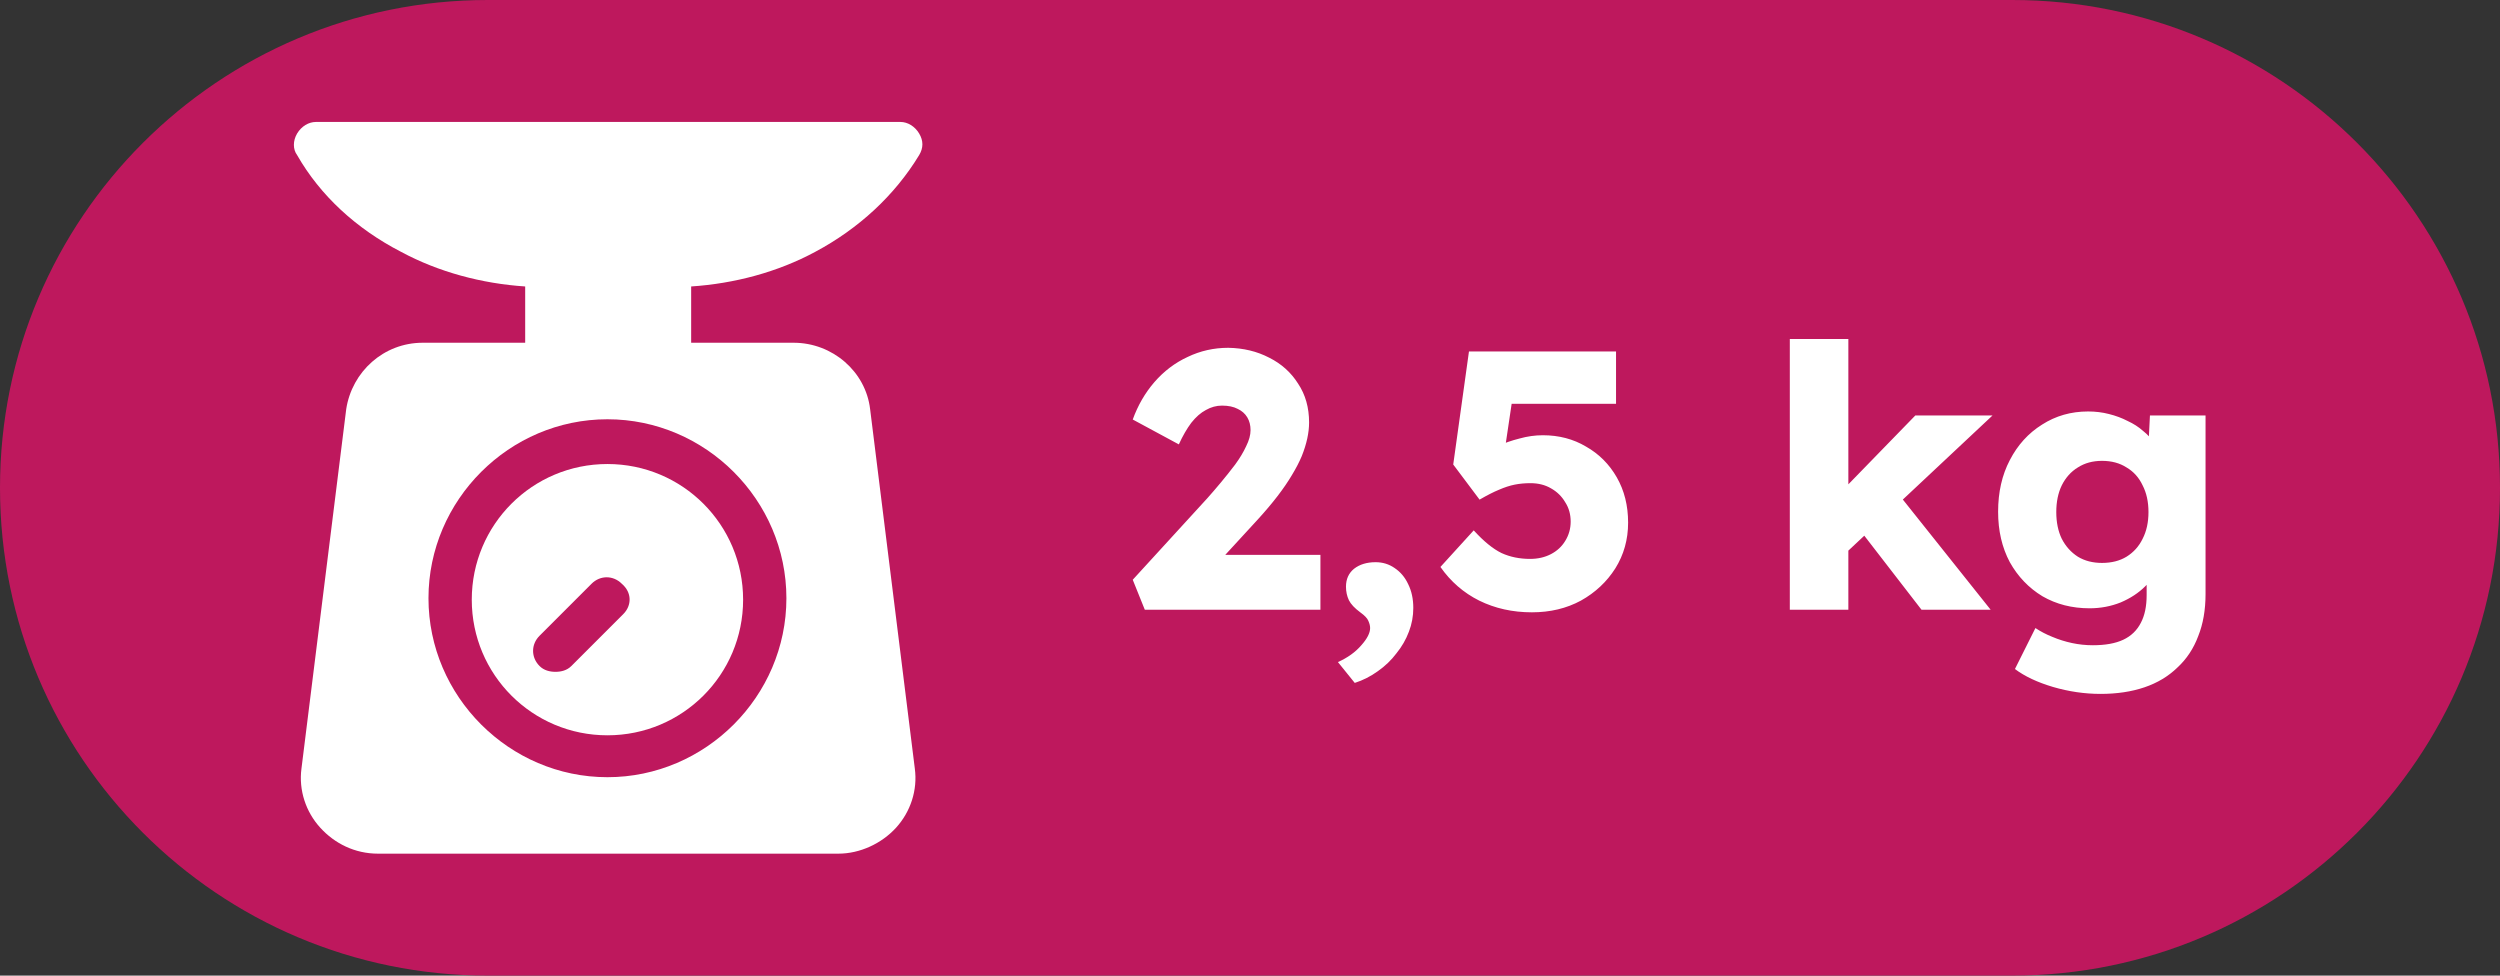 <svg width="41" height="16" viewBox="0 0 41 16" fill="none" xmlns="http://www.w3.org/2000/svg">
<rect x="0" y="0" width="41" height="16" fill="#333333" stroke="none"/>
<path d="M0 8C0 3.582 3.582 0 8 0H33C37.418 0 41 3.582 41 8V8C41 12.418 37.418 16 33 16H8C3.582 16 0 12.418 0 8V8Z" fill="#BE185D"/>
<g clip-path="url(#clip0_174_1623)">
<path d="M13.37 4.13C14.08 3.751 14.672 3.207 15.074 2.544C15.145 2.426 15.145 2.308 15.074 2.189C15.003 2.071 14.885 2 14.767 2H5.181C5.062 2 4.944 2.071 4.873 2.189C4.802 2.308 4.802 2.45 4.873 2.544C5.252 3.207 5.843 3.751 6.577 4.13C7.193 4.462 7.903 4.651 8.613 4.698V5.621H6.932C6.293 5.621 5.772 6.095 5.678 6.71L4.944 12.604C4.897 12.959 5.015 13.314 5.252 13.574C5.488 13.834 5.82 14 6.199 14H13.749C14.104 14 14.459 13.834 14.696 13.574C14.932 13.314 15.051 12.959 15.003 12.604L14.27 6.71C14.198 6.095 13.654 5.621 13.015 5.621H11.335V4.698C12.045 4.651 12.755 4.462 13.37 4.13ZM12.897 9.811C12.897 11.42 11.571 12.746 9.962 12.746C8.352 12.746 7.027 11.42 7.027 9.811C7.027 8.201 8.352 6.876 9.962 6.876C11.571 6.876 12.897 8.201 12.897 9.811Z" fill="white"/>
<path d="M9.962 7.61C8.731 7.61 7.737 8.604 7.737 9.835C7.737 11.065 8.731 12.059 9.962 12.059C11.193 12.059 12.187 11.065 12.187 9.835C12.187 8.604 11.193 7.61 9.962 7.61ZM10.222 10.071L9.37 10.923C9.299 10.994 9.204 11.018 9.11 11.018C9.015 11.018 8.92 10.994 8.849 10.923C8.707 10.781 8.707 10.568 8.849 10.426L9.701 9.574C9.843 9.432 10.056 9.432 10.198 9.574C10.364 9.716 10.364 9.929 10.222 10.071Z" fill="white"/>
</g>
<path d="M18.775 10L18.577 9.508L19.801 8.17C19.869 8.094 19.943 8.008 20.023 7.912C20.103 7.816 20.181 7.718 20.257 7.618C20.333 7.514 20.393 7.414 20.437 7.318C20.485 7.222 20.509 7.134 20.509 7.054C20.509 6.974 20.491 6.904 20.455 6.844C20.419 6.784 20.367 6.738 20.299 6.706C20.231 6.67 20.145 6.652 20.041 6.652C19.949 6.652 19.861 6.676 19.777 6.724C19.693 6.768 19.613 6.838 19.537 6.934C19.465 7.03 19.397 7.148 19.333 7.288L18.577 6.88C18.661 6.648 18.779 6.444 18.931 6.268C19.087 6.088 19.269 5.95 19.477 5.854C19.685 5.754 19.907 5.704 20.143 5.704C20.391 5.708 20.615 5.762 20.815 5.866C21.015 5.966 21.173 6.108 21.289 6.292C21.409 6.472 21.469 6.684 21.469 6.928C21.469 7.012 21.459 7.1 21.439 7.192C21.419 7.284 21.389 7.38 21.349 7.48C21.309 7.576 21.255 7.68 21.187 7.792C21.123 7.9 21.045 8.014 20.953 8.134C20.861 8.254 20.753 8.382 20.629 8.518L19.675 9.556L19.555 9.1H21.655V10H18.775ZM22.218 11.2L21.942 10.858C22.102 10.786 22.23 10.694 22.326 10.582C22.422 10.474 22.47 10.38 22.47 10.3C22.47 10.264 22.46 10.224 22.44 10.18C22.424 10.14 22.38 10.094 22.308 10.042C22.216 9.974 22.154 9.908 22.122 9.844C22.09 9.776 22.074 9.702 22.074 9.622C22.074 9.498 22.118 9.4 22.206 9.328C22.298 9.256 22.416 9.22 22.56 9.22C22.676 9.22 22.78 9.252 22.872 9.316C22.968 9.38 23.042 9.468 23.094 9.58C23.15 9.692 23.178 9.822 23.178 9.97C23.178 10.106 23.154 10.236 23.106 10.36C23.058 10.488 22.99 10.606 22.902 10.714C22.818 10.826 22.716 10.924 22.596 11.008C22.48 11.092 22.354 11.156 22.218 11.2ZM25.123 10.042C24.807 10.042 24.519 9.978 24.259 9.85C24.003 9.722 23.791 9.538 23.623 9.298L24.169 8.698C24.333 8.878 24.485 9.002 24.625 9.07C24.765 9.134 24.921 9.166 25.093 9.166C25.221 9.166 25.335 9.14 25.435 9.088C25.535 9.036 25.613 8.964 25.669 8.872C25.729 8.776 25.759 8.67 25.759 8.554C25.759 8.434 25.729 8.328 25.669 8.236C25.613 8.14 25.535 8.064 25.435 8.008C25.339 7.952 25.227 7.924 25.099 7.924C25.007 7.924 24.921 7.932 24.841 7.948C24.761 7.964 24.675 7.992 24.583 8.032C24.495 8.068 24.389 8.122 24.265 8.194L23.833 7.618L24.091 5.764H26.503V6.622H24.577L24.841 6.286L24.643 7.618L24.283 7.498C24.359 7.43 24.451 7.37 24.559 7.318C24.671 7.266 24.791 7.224 24.919 7.192C25.047 7.156 25.175 7.138 25.303 7.138C25.567 7.138 25.803 7.2 26.011 7.324C26.223 7.444 26.391 7.612 26.515 7.828C26.639 8.044 26.701 8.292 26.701 8.572C26.701 8.848 26.631 9.098 26.491 9.322C26.351 9.542 26.163 9.718 25.927 9.85C25.691 9.978 25.423 10.042 25.123 10.042ZM30.277 9.064L29.923 8.344L31.411 6.814H32.677L30.277 9.064ZM29.353 10V5.56H30.313V10H29.353ZM31.513 10L30.391 8.548L31.069 8.02L32.647 10H31.513ZM34.449 11.38C34.189 11.38 33.929 11.342 33.669 11.266C33.413 11.19 33.205 11.092 33.045 10.972L33.381 10.3C33.465 10.356 33.557 10.404 33.657 10.444C33.761 10.488 33.869 10.522 33.981 10.546C34.093 10.57 34.207 10.582 34.323 10.582C34.527 10.582 34.693 10.552 34.821 10.492C34.949 10.432 35.045 10.34 35.109 10.216C35.173 10.096 35.205 9.944 35.205 9.76V9.226L35.391 9.256C35.363 9.388 35.293 9.508 35.181 9.616C35.073 9.724 34.939 9.812 34.779 9.88C34.619 9.944 34.449 9.976 34.269 9.976C33.981 9.976 33.723 9.91 33.495 9.778C33.271 9.642 33.093 9.456 32.961 9.22C32.833 8.98 32.769 8.704 32.769 8.392C32.769 8.072 32.833 7.79 32.961 7.546C33.089 7.298 33.265 7.104 33.489 6.964C33.713 6.82 33.965 6.748 34.245 6.748C34.365 6.748 34.479 6.762 34.587 6.79C34.699 6.818 34.801 6.856 34.893 6.904C34.989 6.948 35.073 7.002 35.145 7.066C35.221 7.126 35.281 7.192 35.325 7.264C35.373 7.336 35.405 7.41 35.421 7.486L35.223 7.534L35.259 6.814H36.171V9.742C36.171 10.002 36.131 10.232 36.051 10.432C35.975 10.636 35.861 10.808 35.709 10.948C35.561 11.092 35.381 11.2 35.169 11.272C34.957 11.344 34.717 11.38 34.449 11.38ZM34.473 9.232C34.629 9.232 34.763 9.198 34.875 9.13C34.991 9.058 35.079 8.96 35.139 8.836C35.203 8.712 35.235 8.566 35.235 8.398C35.235 8.23 35.203 8.084 35.139 7.96C35.079 7.832 34.991 7.734 34.875 7.666C34.763 7.594 34.629 7.558 34.473 7.558C34.321 7.558 34.189 7.594 34.077 7.666C33.965 7.734 33.877 7.832 33.813 7.96C33.753 8.084 33.723 8.23 33.723 8.398C33.723 8.566 33.753 8.712 33.813 8.836C33.877 8.96 33.965 9.058 34.077 9.13C34.189 9.198 34.321 9.232 34.473 9.232Z" fill="white"/>
<defs>
<clipPath id="clip0_174_1623">
<rect width="12" height="12" fill="white" transform="translate(4 2)"/>
</clipPath>
</defs>
</svg>
